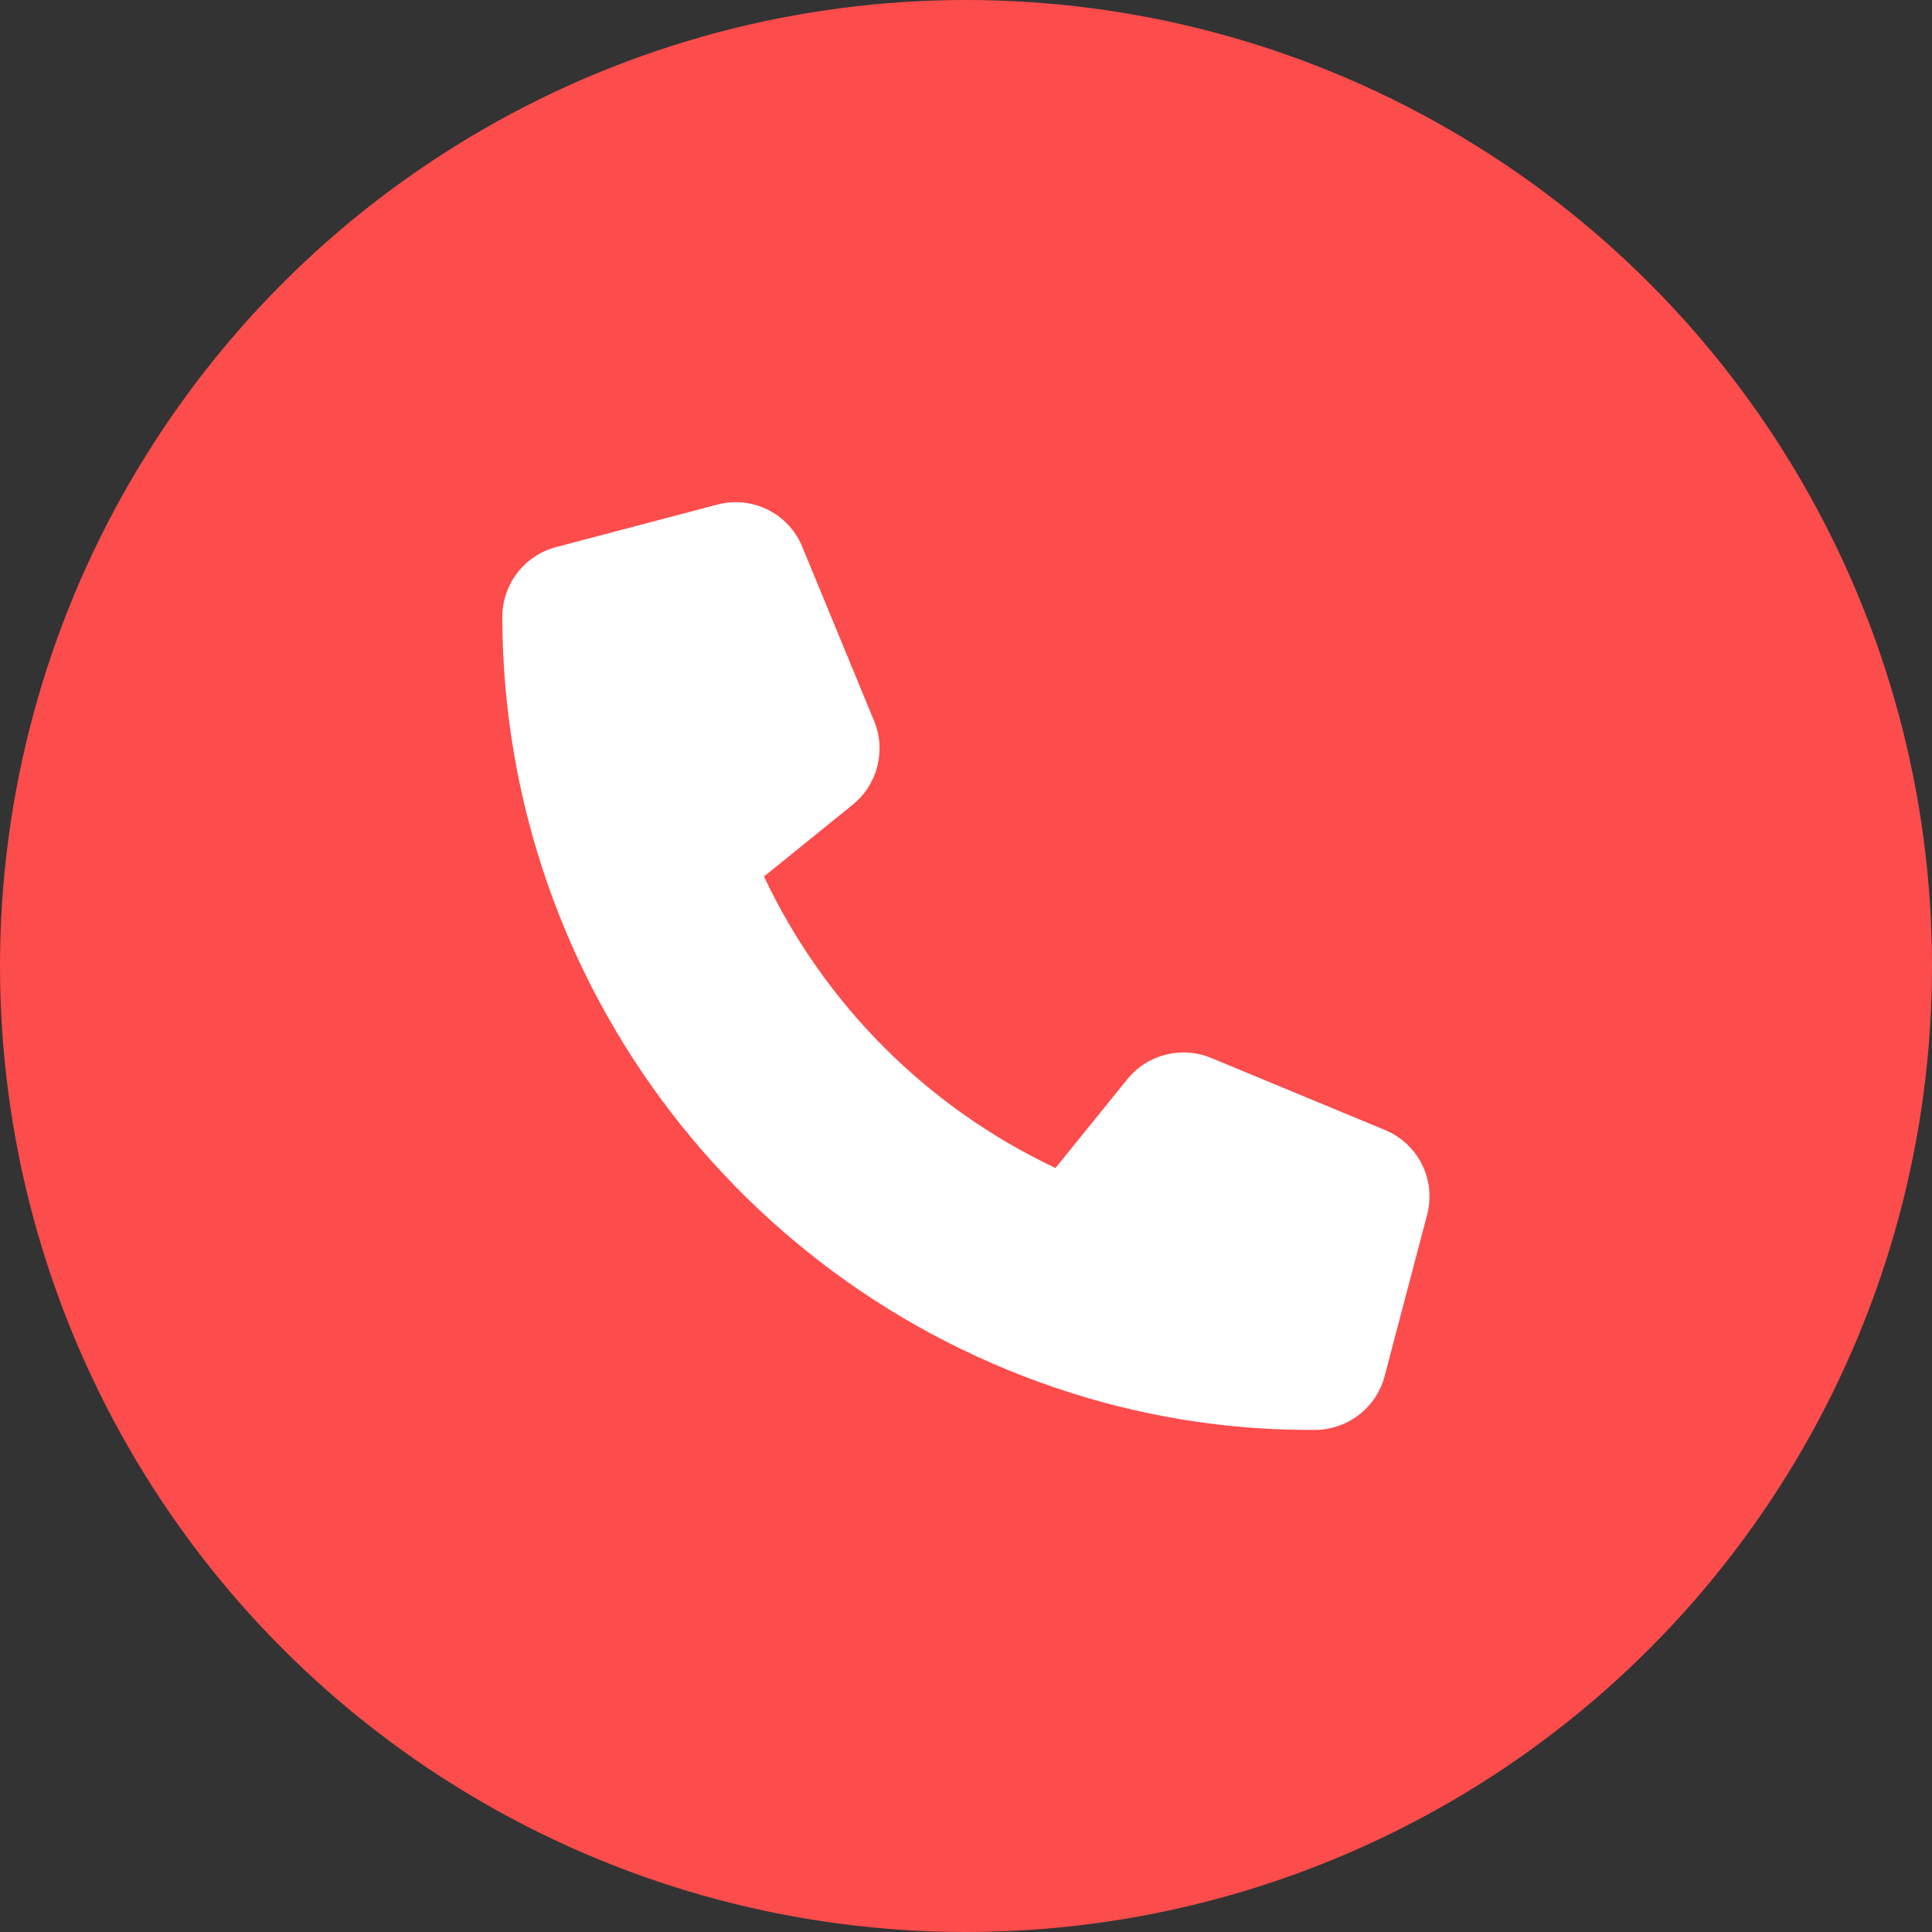 <?xml version="1.0" encoding="UTF-8"?><svg id="Layer_1" xmlns="http://www.w3.org/2000/svg" viewBox="0 0 25 25"><rect x="0" y="0" width="25" height="25" fill="#333333" stroke="none"/><defs><style>.cls-1{fill:#fc4c4c;}.cls-2{fill:#fff;}</style></defs><circle id="Ellipse_9" class="cls-1" cx="12.5" cy="12.5" r="12.5"/><path id="Path_21687" class="cls-2" d="M10.381,7.075c-.176-.43-.643-.663-1.093-.547l-2.077.547c-.425.105-.72.491-.711.929.016,4.751,3.206,8.905,7.792,10.147.88.237,1.788.356,2.7.352.438.009.824-.286.929-.711l.547-2.077c.116-.45-.117-.916-.547-1.093l-2.241-.929c-.384-.163-.831-.052-1.093.273l-.929,1.148c-1.657-.782-2.99-2.115-3.772-3.772l1.148-.929c.325-.263.436-.709.273-1.093l-.926-2.245Z"/></svg>